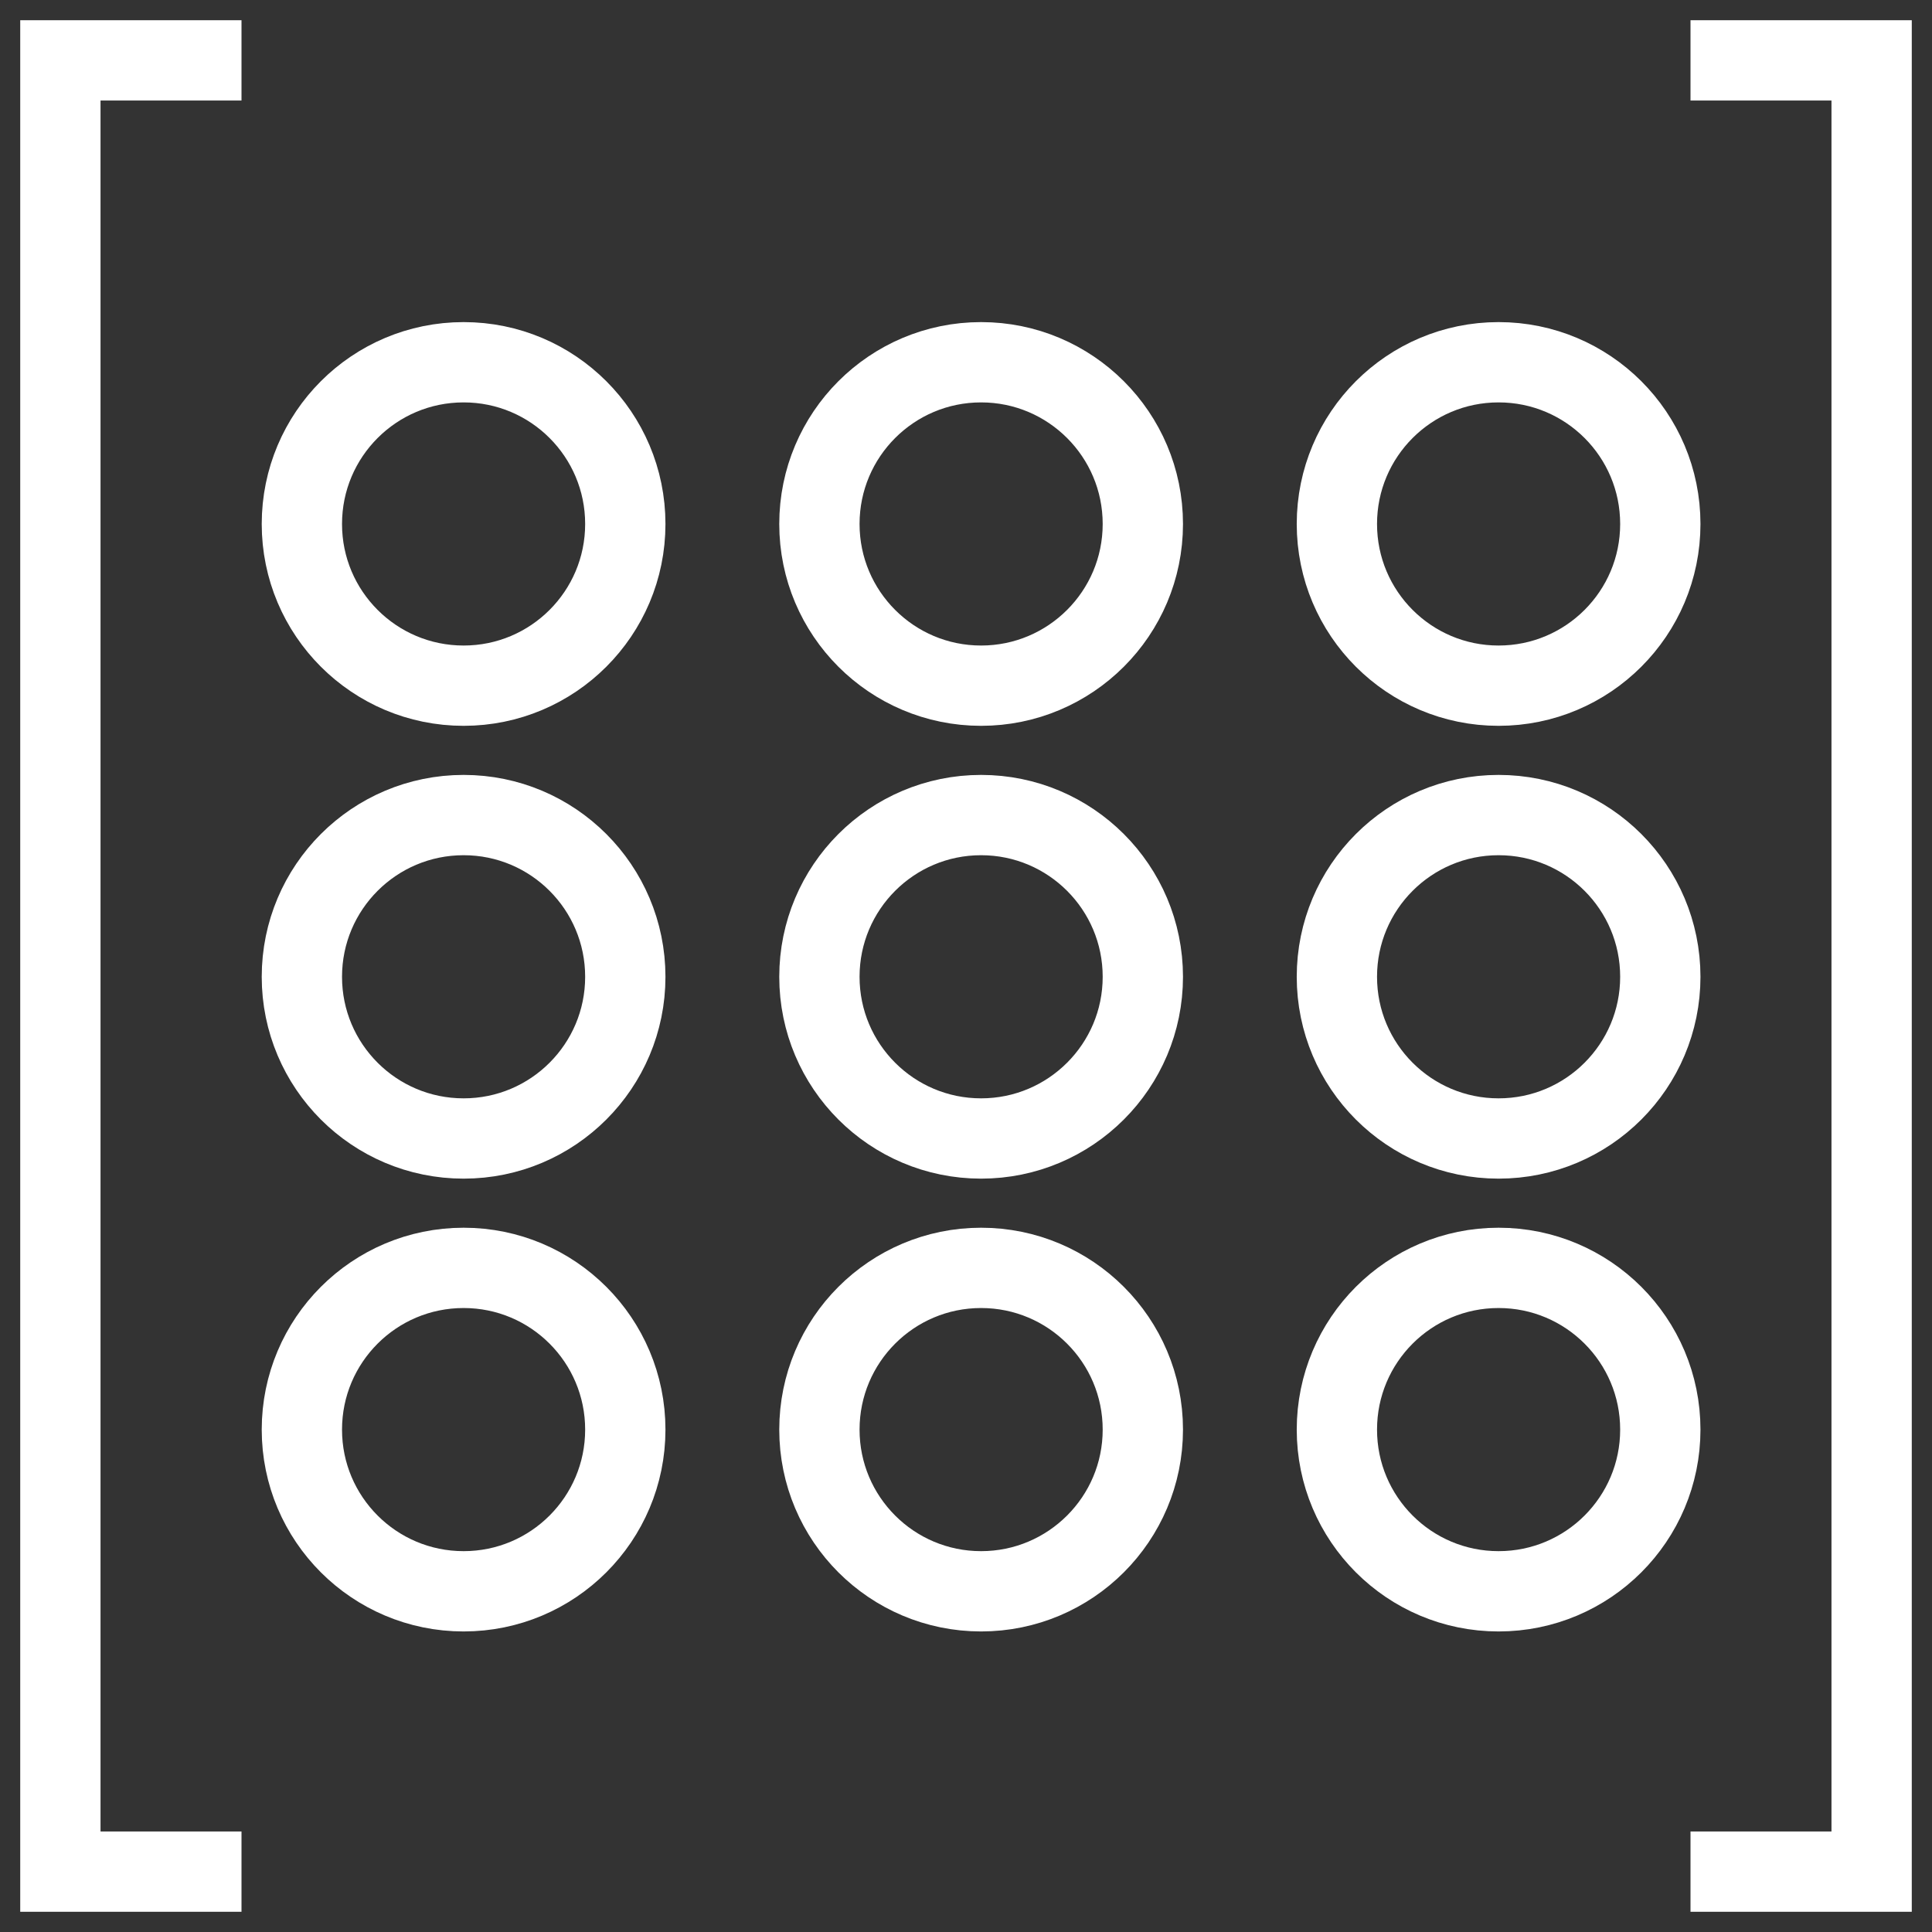 <svg xmlns="http://www.w3.org/2000/svg" fill="none" viewBox="0 0 32 32" height="32" width="32">
<rect x="0" y="0" width="32" height="32" fill="#333333" stroke="none"/>
<path stroke-linejoin="round" stroke-width="1.33" stroke="white" d="M7.679 18.857C6.199 18.857 5 17.658 5 16.179C5 14.699 6.199 13.5 7.679 13.5C9.158 13.5 10.357 14.699 10.357 16.179C10.357 17.658 9.158 18.857 7.679 18.857Z" clip-rule="evenodd" fill-rule="evenodd"></path>
<path stroke-linejoin="round" stroke-width="1.33" stroke="white" d="M16.25 18.857C14.771 18.857 13.572 17.658 13.572 16.179C13.572 14.699 14.771 13.5 16.25 13.5C17.729 13.5 18.929 14.699 18.929 16.179C18.929 17.658 17.729 18.857 16.25 18.857Z" clip-rule="evenodd" fill-rule="evenodd"></path>
<path stroke-linejoin="round" stroke-width="1.33" stroke="white" d="M24.821 18.857C23.342 18.857 22.143 17.658 22.143 16.179C22.143 14.699 23.342 13.5 24.821 13.5C26.301 13.5 27.5 14.699 27.5 16.179C27.5 17.658 26.301 18.857 24.821 18.857Z" clip-rule="evenodd" fill-rule="evenodd"></path>
<path stroke-linejoin="round" stroke-width="1.33" stroke="white" d="M24.821 26.357C23.342 26.357 22.143 25.158 22.143 23.679C22.143 22.199 23.342 21 24.821 21C26.301 21 27.5 22.199 27.5 23.679C27.5 25.158 26.301 26.357 24.821 26.357Z" clip-rule="evenodd" fill-rule="evenodd"></path>
<path stroke-linejoin="round" stroke-width="1.33" stroke="white" d="M16.25 26.357C14.771 26.357 13.572 25.158 13.572 23.679C13.572 22.199 14.771 21 16.25 21C17.729 21 18.929 22.199 18.929 23.679C18.929 25.158 17.729 26.357 16.25 26.357Z" clip-rule="evenodd" fill-rule="evenodd"></path>
<path stroke-linejoin="round" stroke-width="1.33" stroke="white" d="M7.679 26.357C6.199 26.357 5 25.158 5 23.679C5 22.199 6.199 21 7.679 21C9.158 21 10.357 22.199 10.357 23.679C10.357 25.158 9.158 26.357 7.679 26.357Z" clip-rule="evenodd" fill-rule="evenodd"></path>
<path stroke-linejoin="round" stroke-width="1.33" stroke="white" d="M16.25 11.357C14.771 11.357 13.572 10.158 13.572 8.679C13.572 7.199 14.771 6 16.25 6C17.729 6 18.929 7.199 18.929 8.679C18.929 10.158 17.729 11.357 16.25 11.357Z" clip-rule="evenodd" fill-rule="evenodd"></path>
<path stroke-linejoin="round" stroke-width="1.33" stroke="white" d="M24.821 11.357C23.342 11.357 22.143 10.158 22.143 8.679C22.143 7.199 23.342 6 24.821 6C26.301 6 27.5 7.199 27.5 8.679C27.5 10.158 26.301 11.357 24.821 11.357Z" clip-rule="evenodd" fill-rule="evenodd"></path>
<path stroke-linejoin="round" stroke-width="1.33" stroke="white" d="M7.679 11.357C6.199 11.357 5 10.158 5 8.679C5 7.199 6.199 6 7.679 6C9.158 6 10.357 7.199 10.357 8.679C10.357 10.158 9.158 11.357 7.679 11.357Z" clip-rule="evenodd" fill-rule="evenodd"></path>
<path stroke-width="1.33" stroke="white" d="M28 1L31 1L31 31L28 31"></path>
<path stroke-width="1.33" stroke="white" d="M4 31L1 31L1 1L4 1"></path>
</svg>
